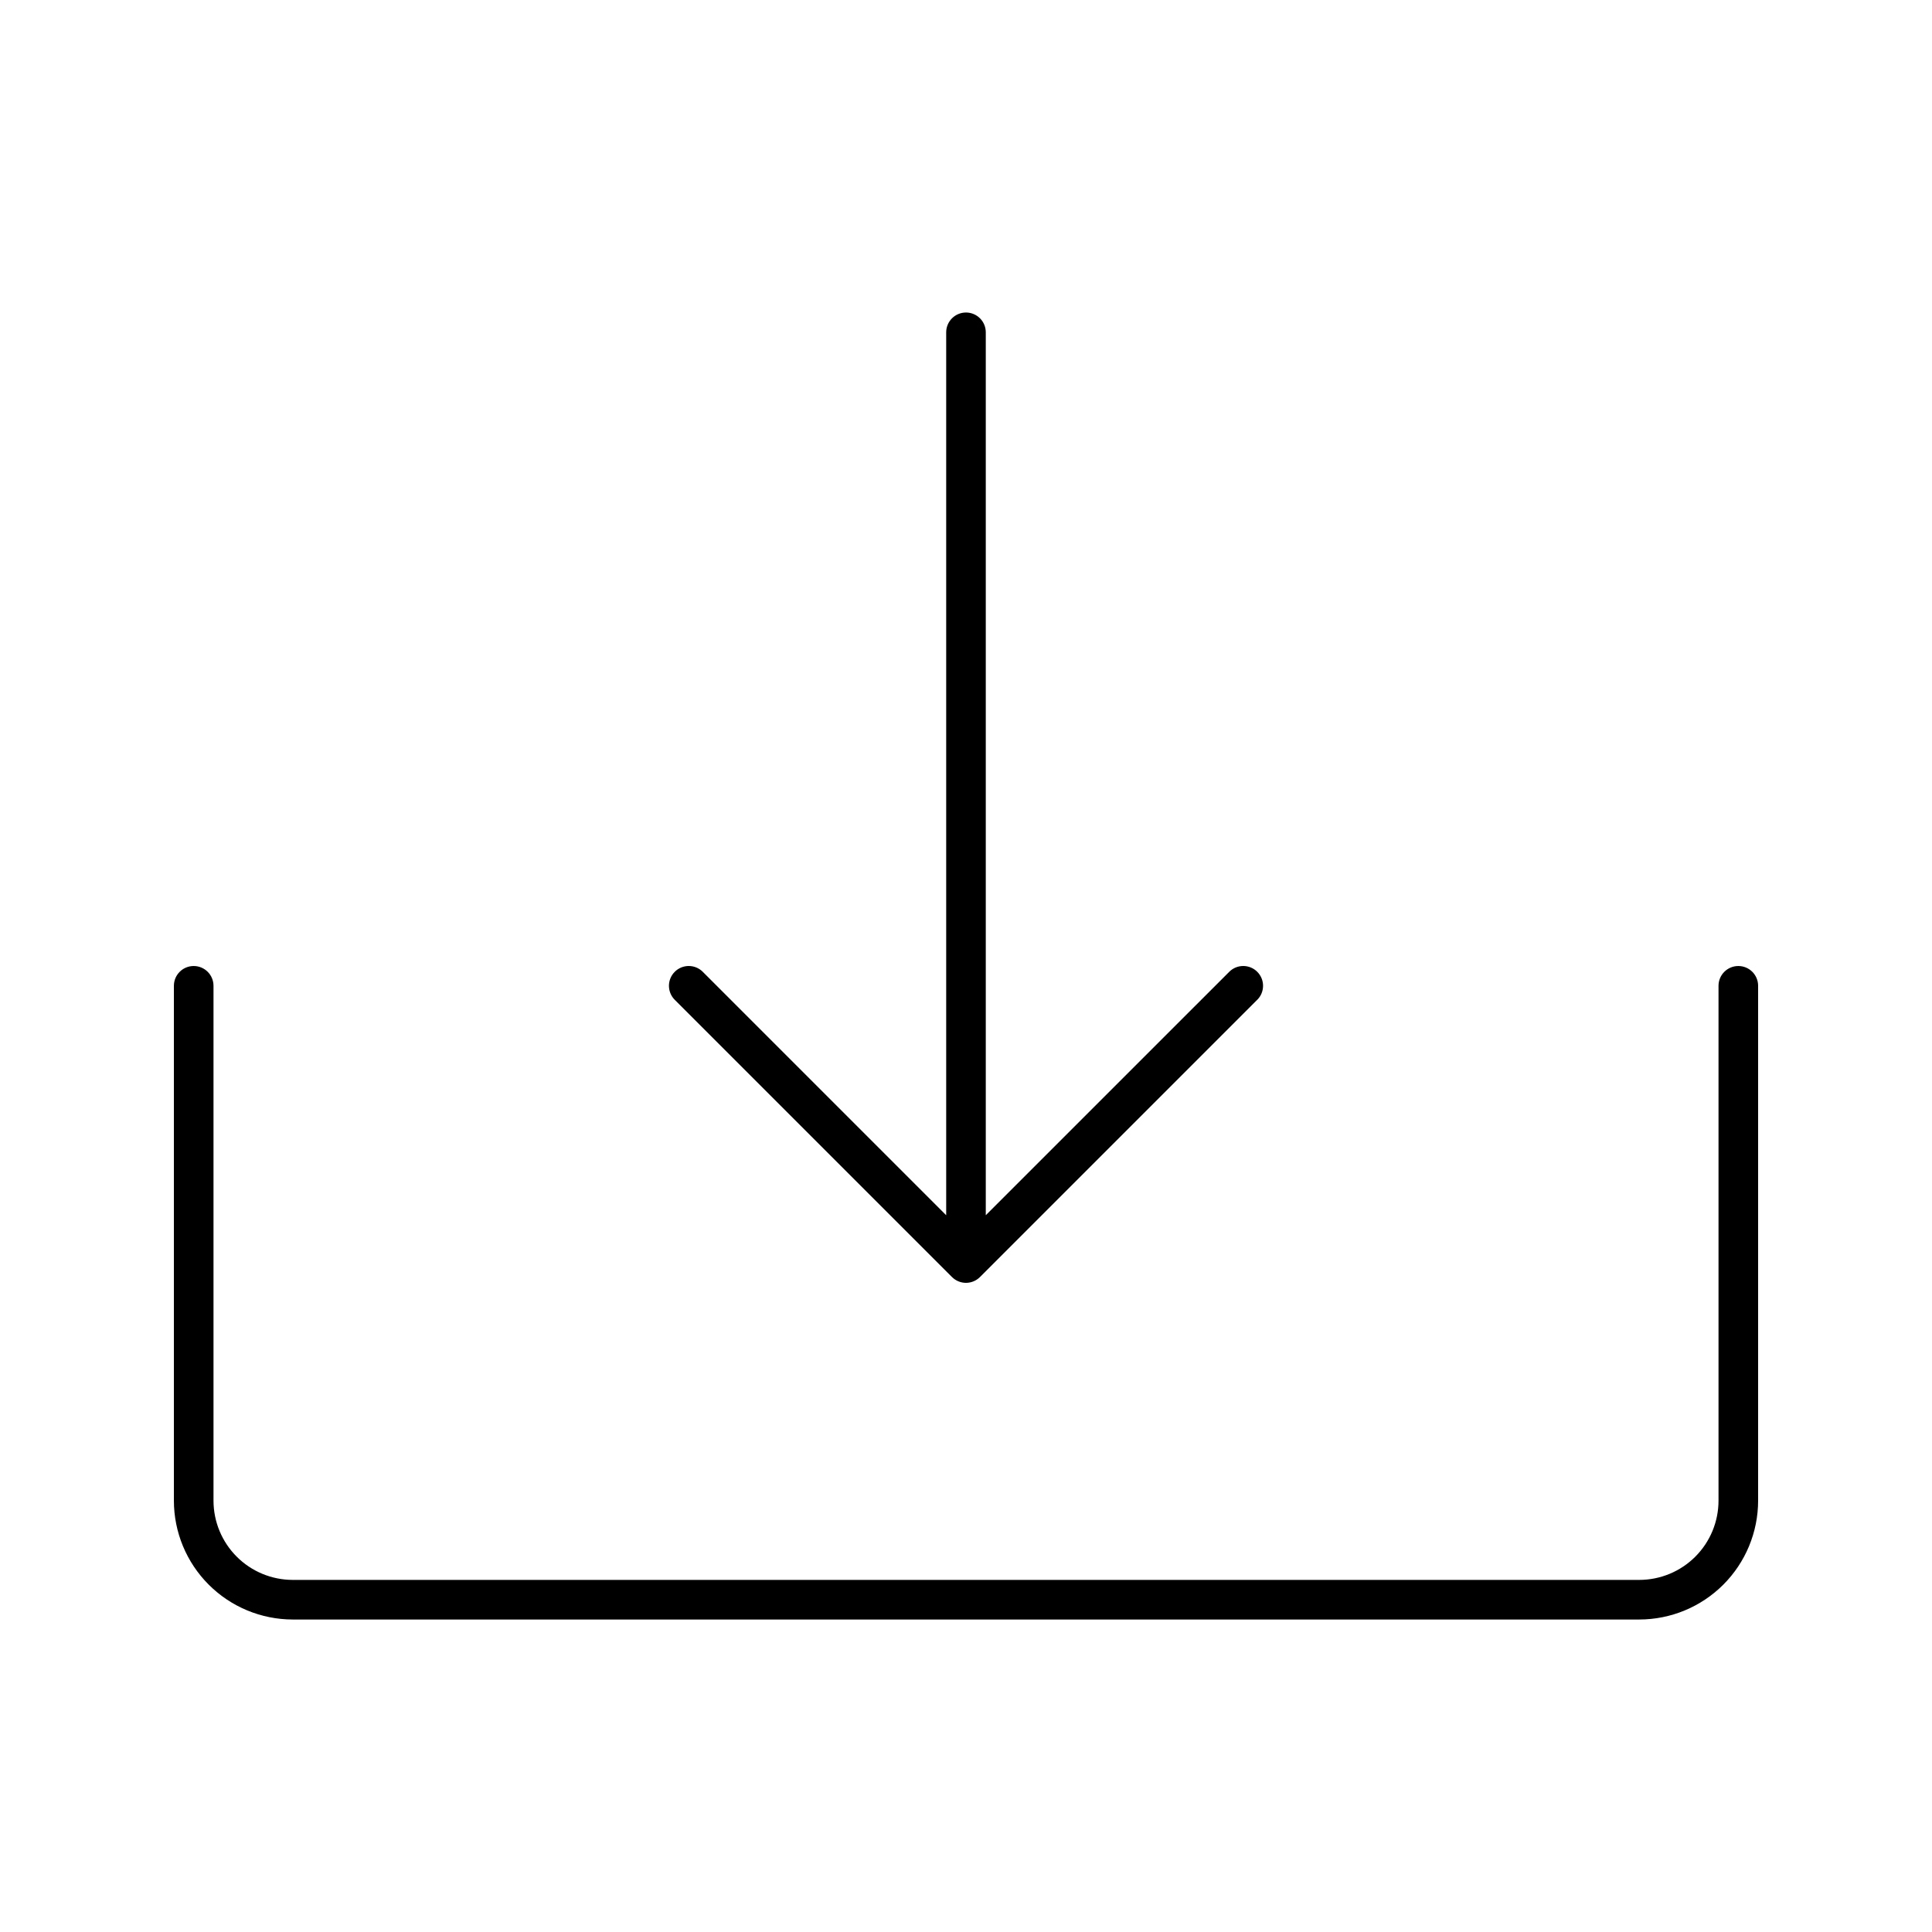 <?xml version="1.0" encoding="UTF-8"?>
<!-- Uploaded to: ICON Repo, www.svgrepo.com, Generator: ICON Repo Mixer Tools -->
<svg fill="#000000" width="800px" height="800px" version="1.1" viewBox="144 144 512 512" xmlns="http://www.w3.org/2000/svg">
 <path d="m609.92 405.25v136.45c-0.008 8.348-3.328 16.352-9.23 22.254-5.906 5.902-13.906 9.223-22.258 9.234h-356.86c-8.348-0.012-16.352-3.332-22.254-9.234-5.906-5.902-9.227-13.906-9.234-22.254v-136.45c0-2.898 2.348-5.246 5.246-5.246 2.898 0 5.25 2.348 5.25 5.246v136.45c0.008 5.566 2.219 10.902 6.156 14.836 3.934 3.938 9.27 6.148 14.836 6.156h356.86c5.566-0.008 10.902-2.219 14.84-6.156 3.934-3.934 6.148-9.27 6.152-14.836v-136.45c0-2.898 2.352-5.246 5.25-5.246s5.246 2.348 5.246 5.246zm-209.92-178.43c-2.898 0-5.25 2.352-5.25 5.25v233.98l-64.512-64.512c-2.051-2.051-5.375-2.051-7.422 0-2.051 2.051-2.051 5.371 0 7.422l73.473 73.473c0.012 0.012 0.023 0.023 0.035 0.031 0.113 0.109 0.227 0.215 0.348 0.312 0.062 0.051 0.129 0.098 0.191 0.145s0.145 0.113 0.227 0.164c0.082 0.051 0.148 0.094 0.23 0.141 0.078 0.047 0.141 0.086 0.211 0.125 0.074 0.039 0.156 0.074 0.234 0.113 0.078 0.039 0.148 0.074 0.23 0.105 0.078 0.031 0.156 0.059 0.23 0.086 0.078 0.027 0.168 0.062 0.25 0.086 0.086 0.027 0.156 0.039 0.234 0.062 0.078 0.02 0.176 0.047 0.262 0.062 0.09 0.016 0.18 0.027 0.273 0.043 0.074 0.012 0.156 0.027 0.234 0.035 0.172 0.016 0.344 0.027 0.516 0.027s0.344-0.008 0.516-0.027c0.078-0.008 0.156-0.023 0.234-0.035 0.09-0.012 0.184-0.023 0.273-0.043 0.09-0.02 0.176-0.043 0.262-0.062 0.086-0.023 0.156-0.039 0.234-0.062 0.078-0.023 0.168-0.059 0.25-0.086 0.082-0.031 0.156-0.055 0.23-0.086 0.078-0.031 0.148-0.07 0.23-0.105 0.078-0.035 0.16-0.074 0.234-0.113 0.078-0.039 0.141-0.082 0.211-0.125 0.07-0.043 0.156-0.09 0.23-0.141 0.074-0.051 0.148-0.109 0.227-0.164 0.074-0.055 0.129-0.094 0.191-0.145 0.121-0.098 0.238-0.203 0.348-0.312 0.012-0.012 0.023-0.02 0.035-0.031l73.473-73.473h0.012c2.051-2.051 2.051-5.371 0-7.422-2.047-2.051-5.371-2.051-7.422 0l-64.52 64.512v-233.98c0-1.391-0.551-2.727-1.535-3.711-0.984-0.984-2.32-1.539-3.711-1.539z"/>
</svg>